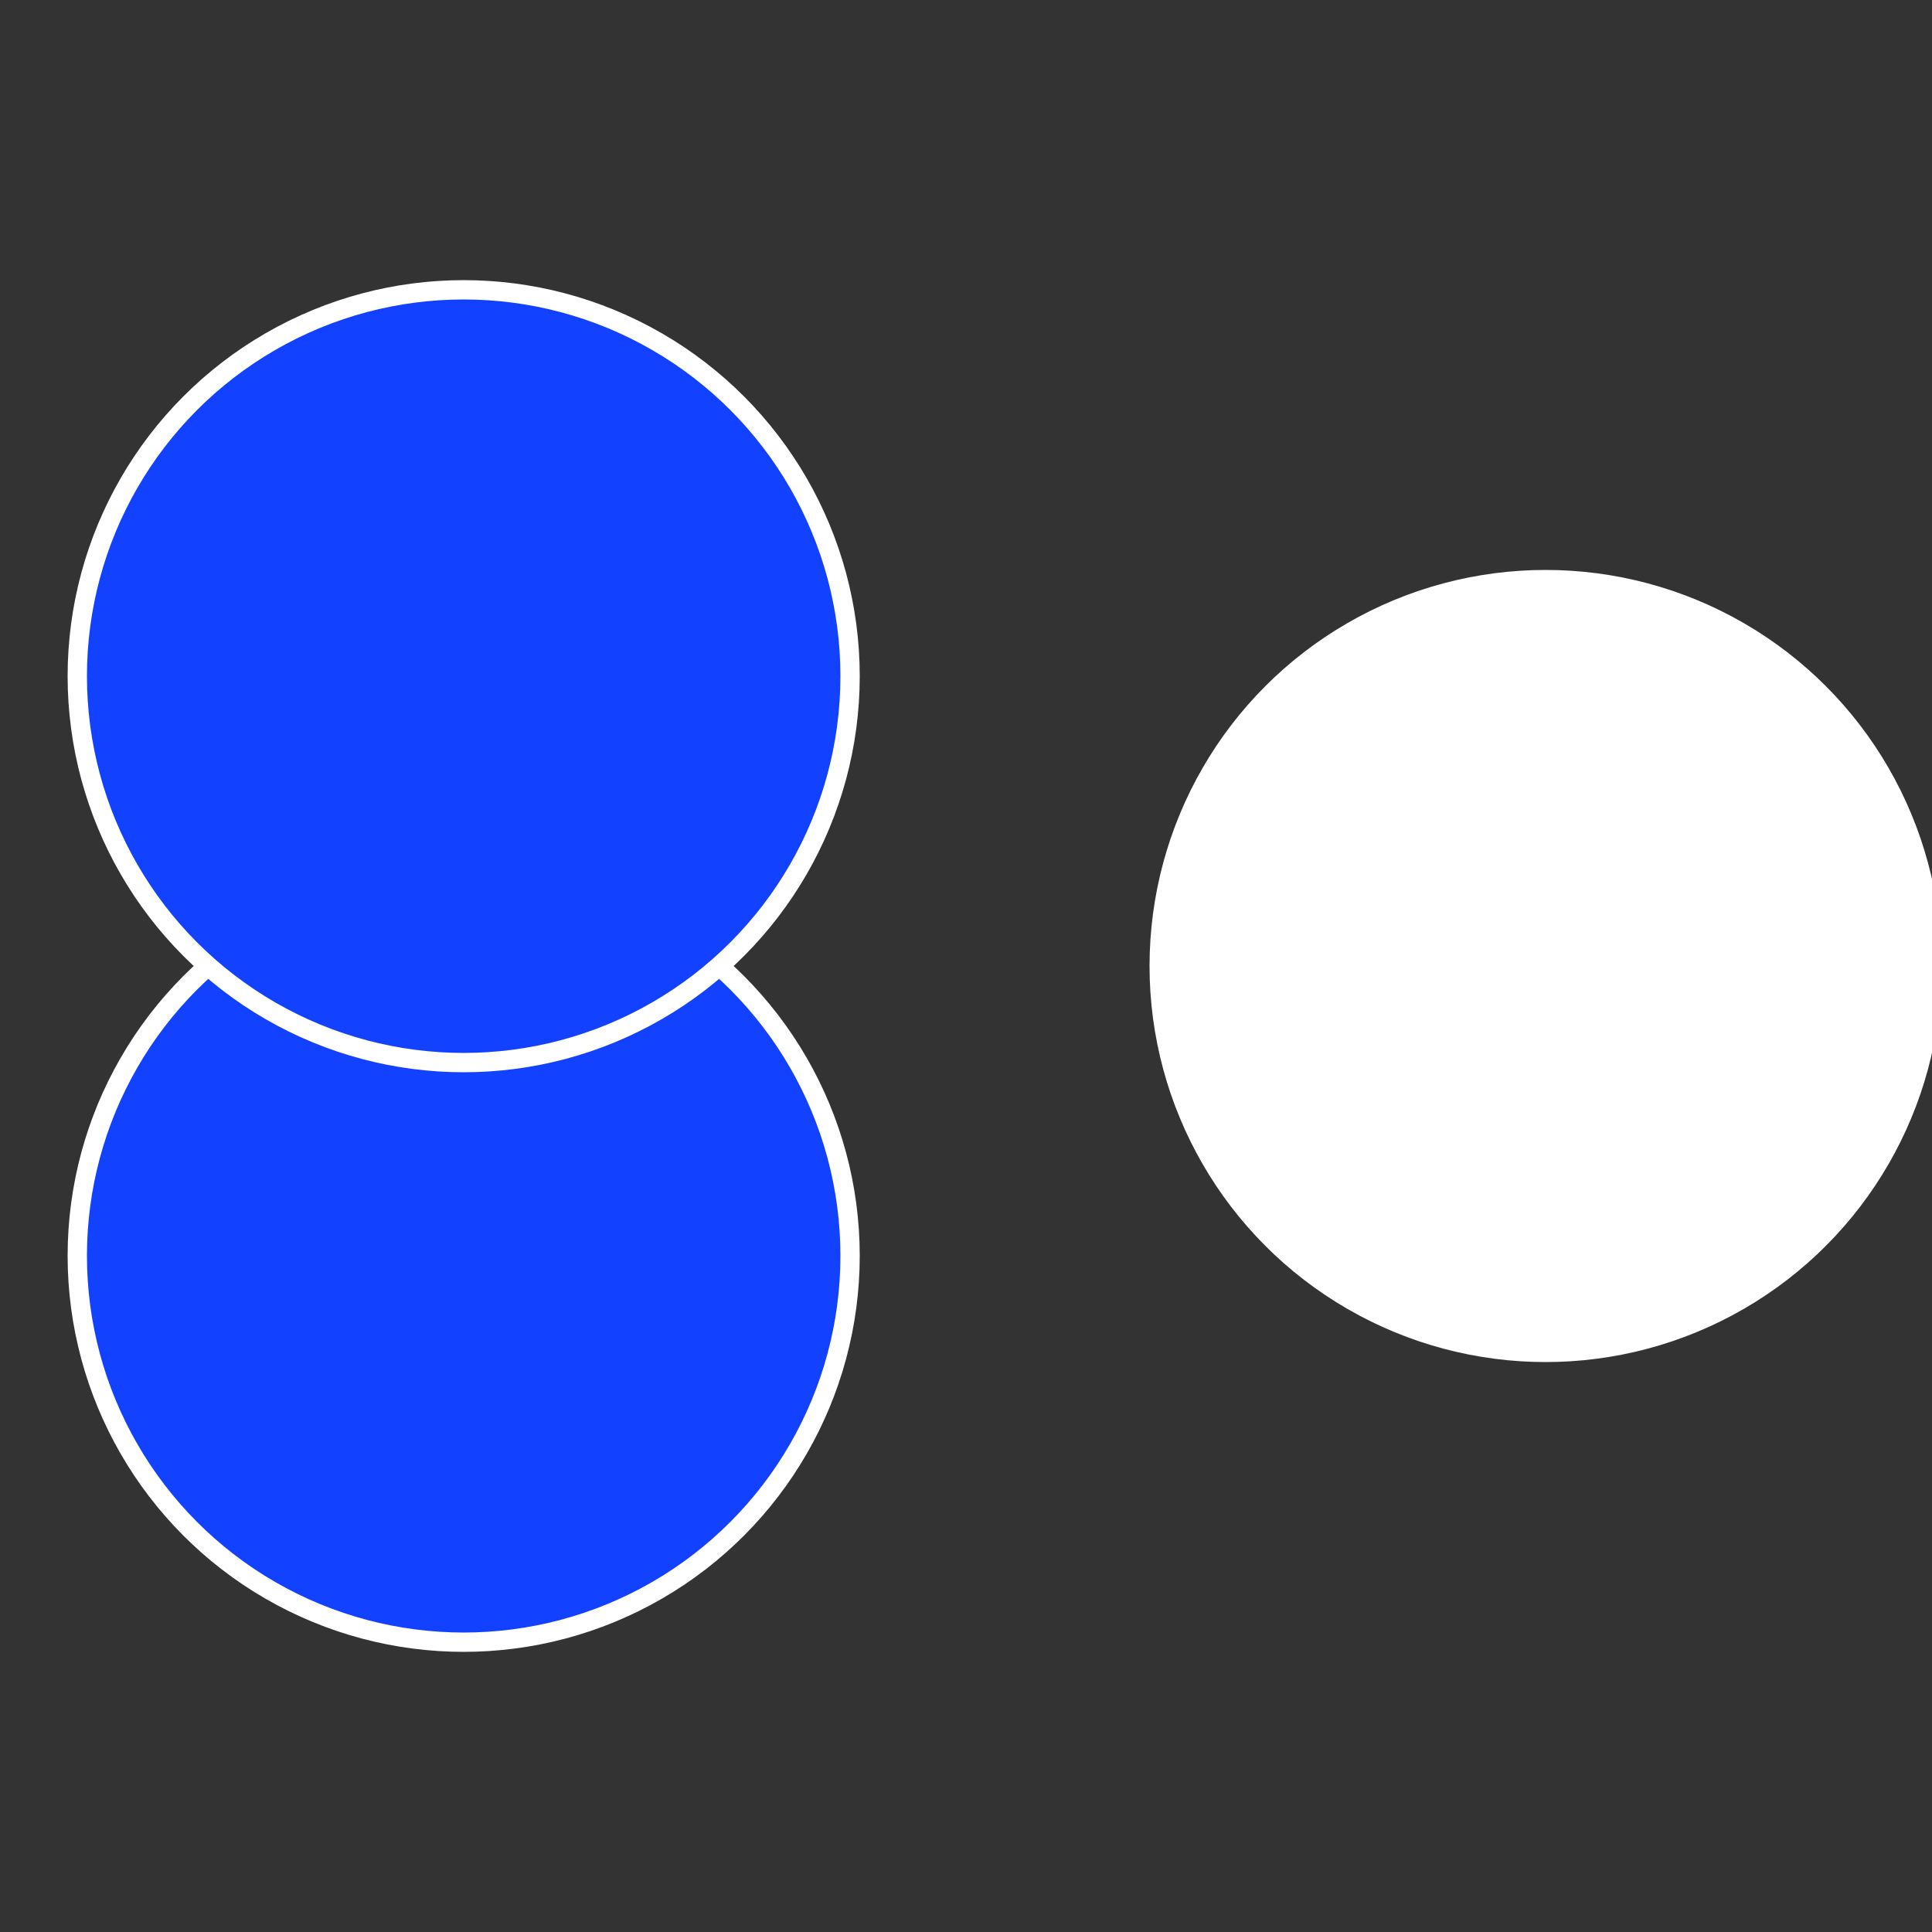 <?xml version="1.0" standalone="no"?>
<svg width="500" height="500" viewBox="-1 -1 2 2" xmlns="http://www.w3.org/2000/svg">
 
                <rect x="-1" y="-1" width="2" height="2" fill="#333333" stroke="none"/>
 
                <circle cx="0.6" cy="0" r="0.4" fill="#ffffffffffffef2f1241ebf" stroke="#fff" stroke-width="1%" />
             
                <circle cx="-0.52" cy="0.3" r="0.4" fill="#1241ffffffffffffef2f439" stroke="#fff" stroke-width="1%" />
             
                <circle cx="-0.52" cy="-0.3" r="0.4" fill="#1241fffffffffffffd36ffffffffffffef2f" stroke="#fff" stroke-width="1%" />
            </svg>
